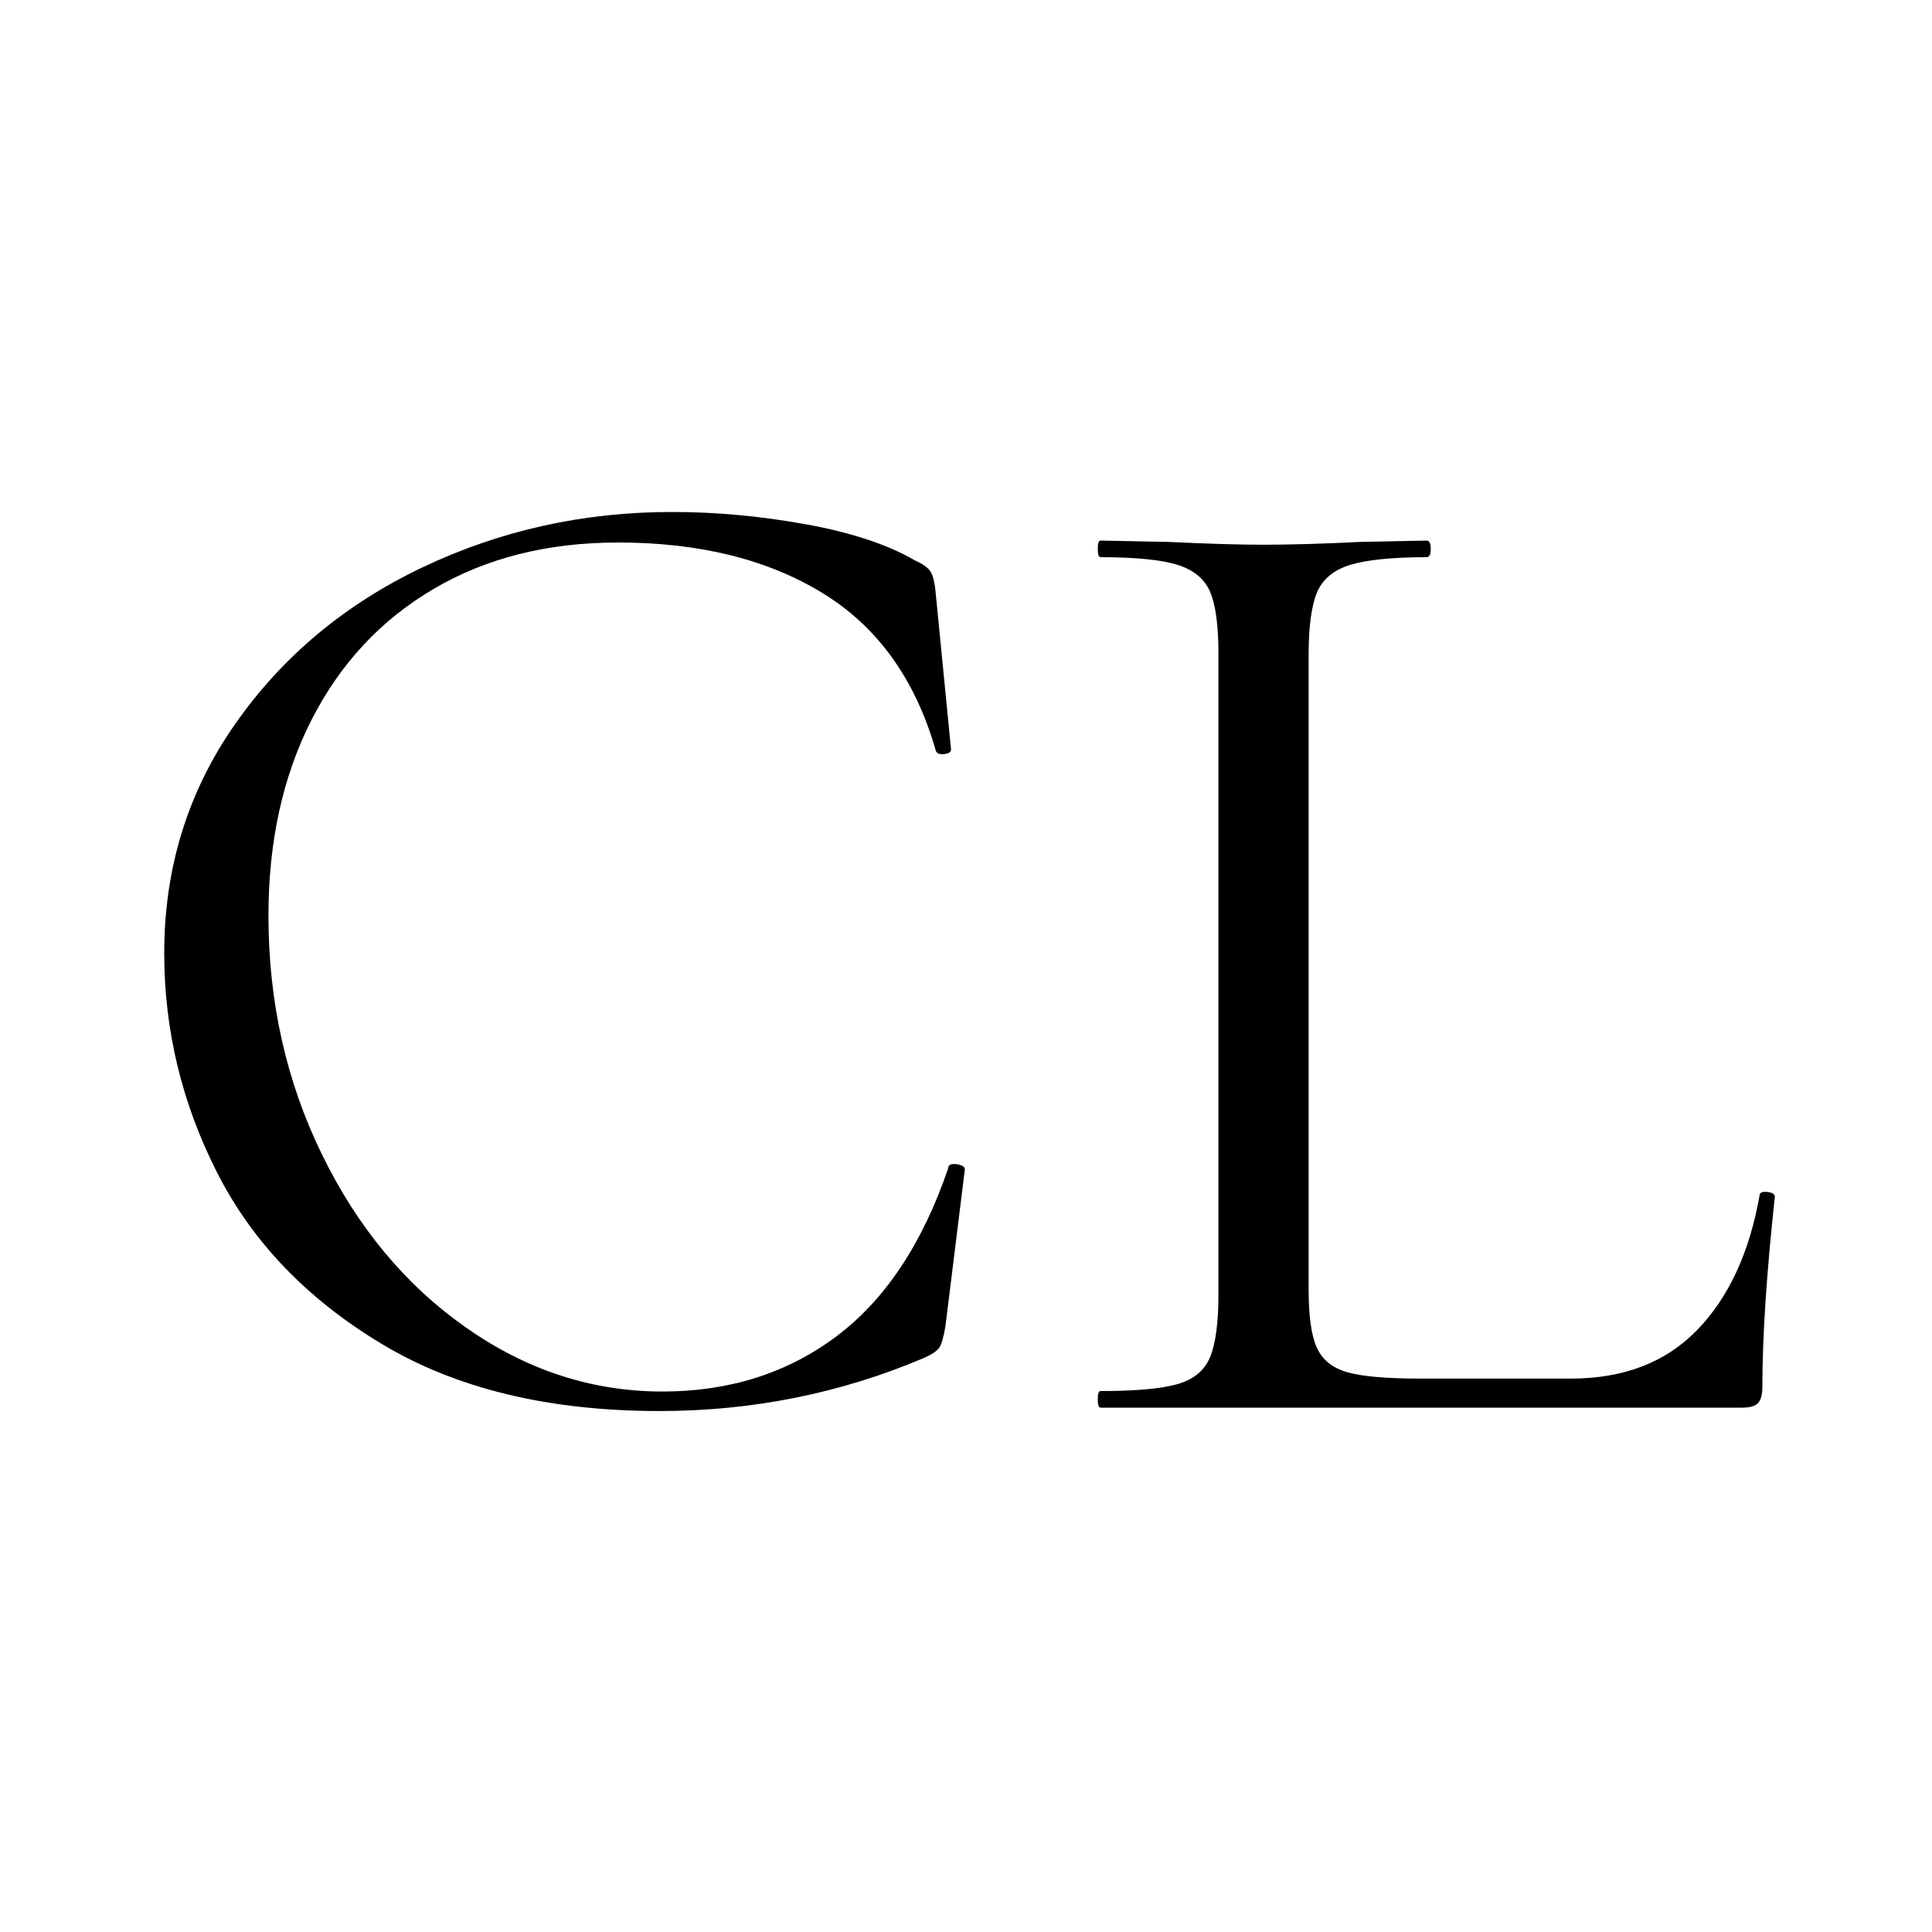 <svg xmlns="http://www.w3.org/2000/svg" version="1.1" xmlns:xlink="http://www.w3.org/1999/xlink" width="1000" height="1000"><rect width="100%" height="100%" fill="#808080" stroke="none"/><g clip-path="url(#SvgjsClipPath1087)"><rect width="1000" height="1000" fill="#ffffff"></rect><g transform="matrix(5,0,0,5,0,0)"><svg xmlns="http://www.w3.org/2000/svg" version="1.1" xmlns:xlink="http://www.w3.org/1999/xlink" width="200" height="200"><svg width="200" height="200" viewBox="0 0 200 200" fill="none" xmlns="http://www.w3.org/2000/svg">
<path d="M136.34 139.55C136.91 140.8 137.97 141.63 139.5 142.06C141.03 142.49 143.52 142.71 146.97 142.71H162.62C168.08 142.71 172.43 141.04 175.69 137.68C178.94 134.33 181.1 129.69 182.15 123.75C182.15 123.46 182.41 123.34 182.94 123.39C183.46 123.44 183.73 123.61 183.73 123.89C182.87 131.84 182.44 138.4 182.44 143.57C182.44 144.34 182.3 144.89 182.01 145.22C181.72 145.56 181.15 145.72 180.29 145.72H113.93C113.74 145.72 113.64 145.43 113.64 144.86C113.64 144.29 113.73 144 113.93 144C117.57 144 120.23 143.76 121.9 143.28C123.57 142.8 124.7 141.87 125.27 140.48C125.84 139.09 126.13 136.96 126.13 134.09V67.59C126.13 64.72 125.84 62.61 125.27 61.27C124.7 59.93 123.57 59 121.9 58.47C120.22 57.95 117.57 57.68 113.93 57.68C113.74 57.68 113.64 57.39 113.64 56.82C113.64 56.25 113.73 55.96 113.93 55.96L120.97 56.1C124.99 56.29 128.24 56.39 130.74 56.39C133.42 56.39 136.77 56.3 140.79 56.1L147.68 55.96C147.97 55.96 148.11 56.25 148.11 56.82C148.11 57.39 147.97 57.68 147.68 57.68C144.14 57.68 141.5 57.95 139.78 58.47C138.06 59 136.91 59.96 136.33 61.34C135.76 62.73 135.47 64.86 135.47 67.73V133.51C135.47 136.29 135.76 138.3 136.33 139.54L136.34 139.55Z" fill="black"></path>
<path d="M83.52 54.29C88.21 55.15 91.95 56.4 94.72 58.02C95.58 58.4 96.13 58.81 96.37 59.24C96.61 59.67 96.78 60.41 96.87 61.47L98.45 77.56C98.45 77.85 98.21 78.02 97.73 78.06C97.25 78.11 96.96 77.99 96.87 77.7C94.76 70.33 90.86 64.89 85.16 61.4C79.46 57.91 72.4 56.16 63.98 56.16C56.7 56.16 50.33 57.76 44.88 60.97C39.42 64.18 35.21 68.7 32.24 74.54C29.27 80.38 27.79 87.13 27.79 94.79C27.79 103.7 29.63 111.93 33.32 119.49C37.01 127.06 41.98 133.04 48.26 137.44C54.53 141.85 61.31 144.05 68.58 144.05C75.47 144.05 81.46 142.16 86.53 138.38C91.6 134.6 95.48 128.78 98.16 120.93C98.16 120.64 98.35 120.5 98.73 120.5C99.02 120.5 99.28 120.55 99.52 120.64C99.76 120.74 99.88 120.88 99.88 121.07L97.87 137.3C97.68 138.45 97.46 139.19 97.22 139.53C96.98 139.87 96.43 140.23 95.57 140.61C86.95 144.25 77.85 146.07 68.28 146.07C56.79 146.07 47.19 143.75 39.48 139.1C31.77 134.46 26.1 128.54 22.46 121.36C18.82 114.18 17 106.62 17 98.67C17 89.86 19.44 81.96 24.33 74.97C29.21 67.98 35.68 62.57 43.72 58.74C51.76 54.91 60.38 53 69.57 53C74.17 53 78.81 53.43 83.5 54.29H83.52Z" fill="black"></path>
</svg></svg></g></g><defs><clipPath id="SvgjsClipPath1087"><rect width="1000" height="1000" x="0" y="0" rx="0" ry="0"></rect></clipPath></defs></svg>